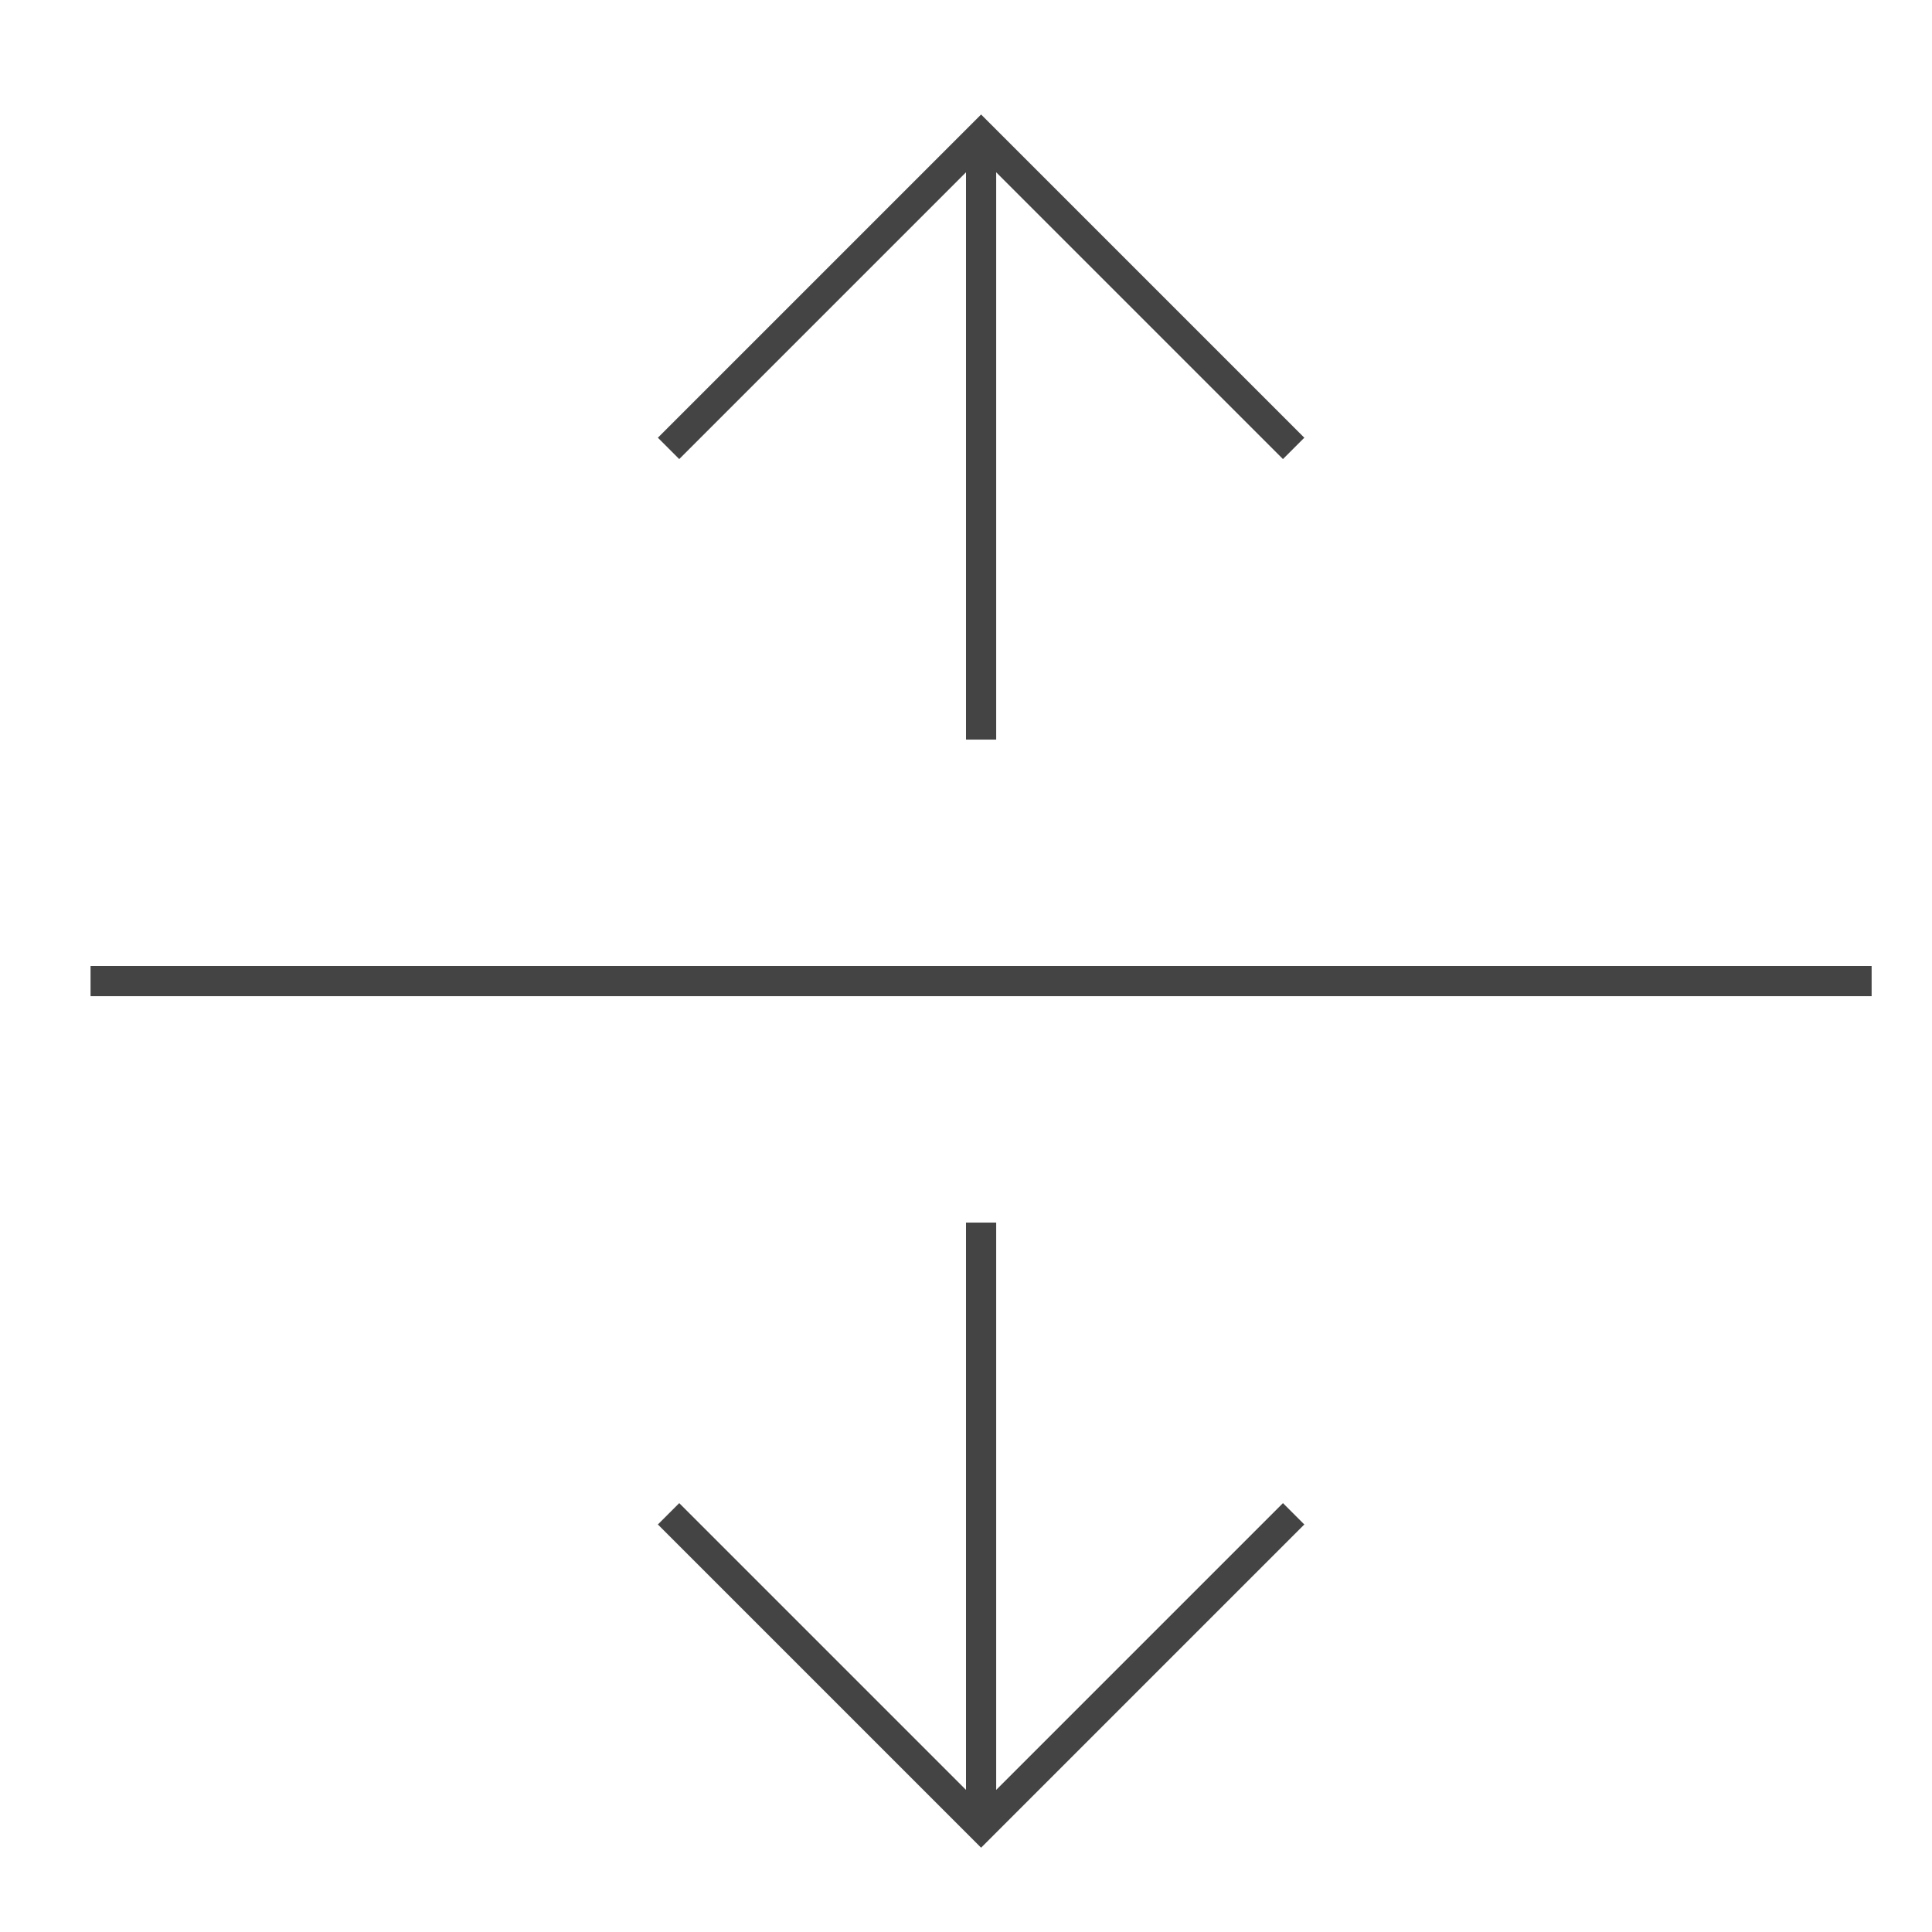 <svg xmlns="http://www.w3.org/2000/svg" xmlns:xlink="http://www.w3.org/1999/xlink" x="0px" y="0px" width="64px" height="64px" viewBox="0 0 64 64"><g stroke-width="1" transform="translate(0.5, 0.5)"><line data-cap="butt" x1="32" y1="40" x2="32" y2="60" fill="none" stroke="#444444" stroke-miterlimit="10" stroke-width="1" stroke-linecap="butt" stroke-linejoin="miter"></line><line data-cap="butt" x1="32" y1="4" x2="32" y2="24" fill="none" stroke="#444444" stroke-miterlimit="10" stroke-width="1" stroke-linecap="butt" stroke-linejoin="miter"></line><polyline points="22 50 32 60 42 50" fill="none" stroke="#444444" stroke-linecap="square" stroke-miterlimit="10" stroke-width="1" stroke-linejoin="miter"></polyline><polyline points="22 14 32 4 42 14" fill="none" stroke="#444444" stroke-linecap="square" stroke-miterlimit="10" stroke-width="1" stroke-linejoin="miter"></polyline><line data-color="color-2" x1="61" y1="32" x2="3" y2="32" fill="none" stroke="#444444" stroke-linecap="square" stroke-miterlimit="10" stroke-width="1" stroke-linejoin="miter"></line></g></svg>